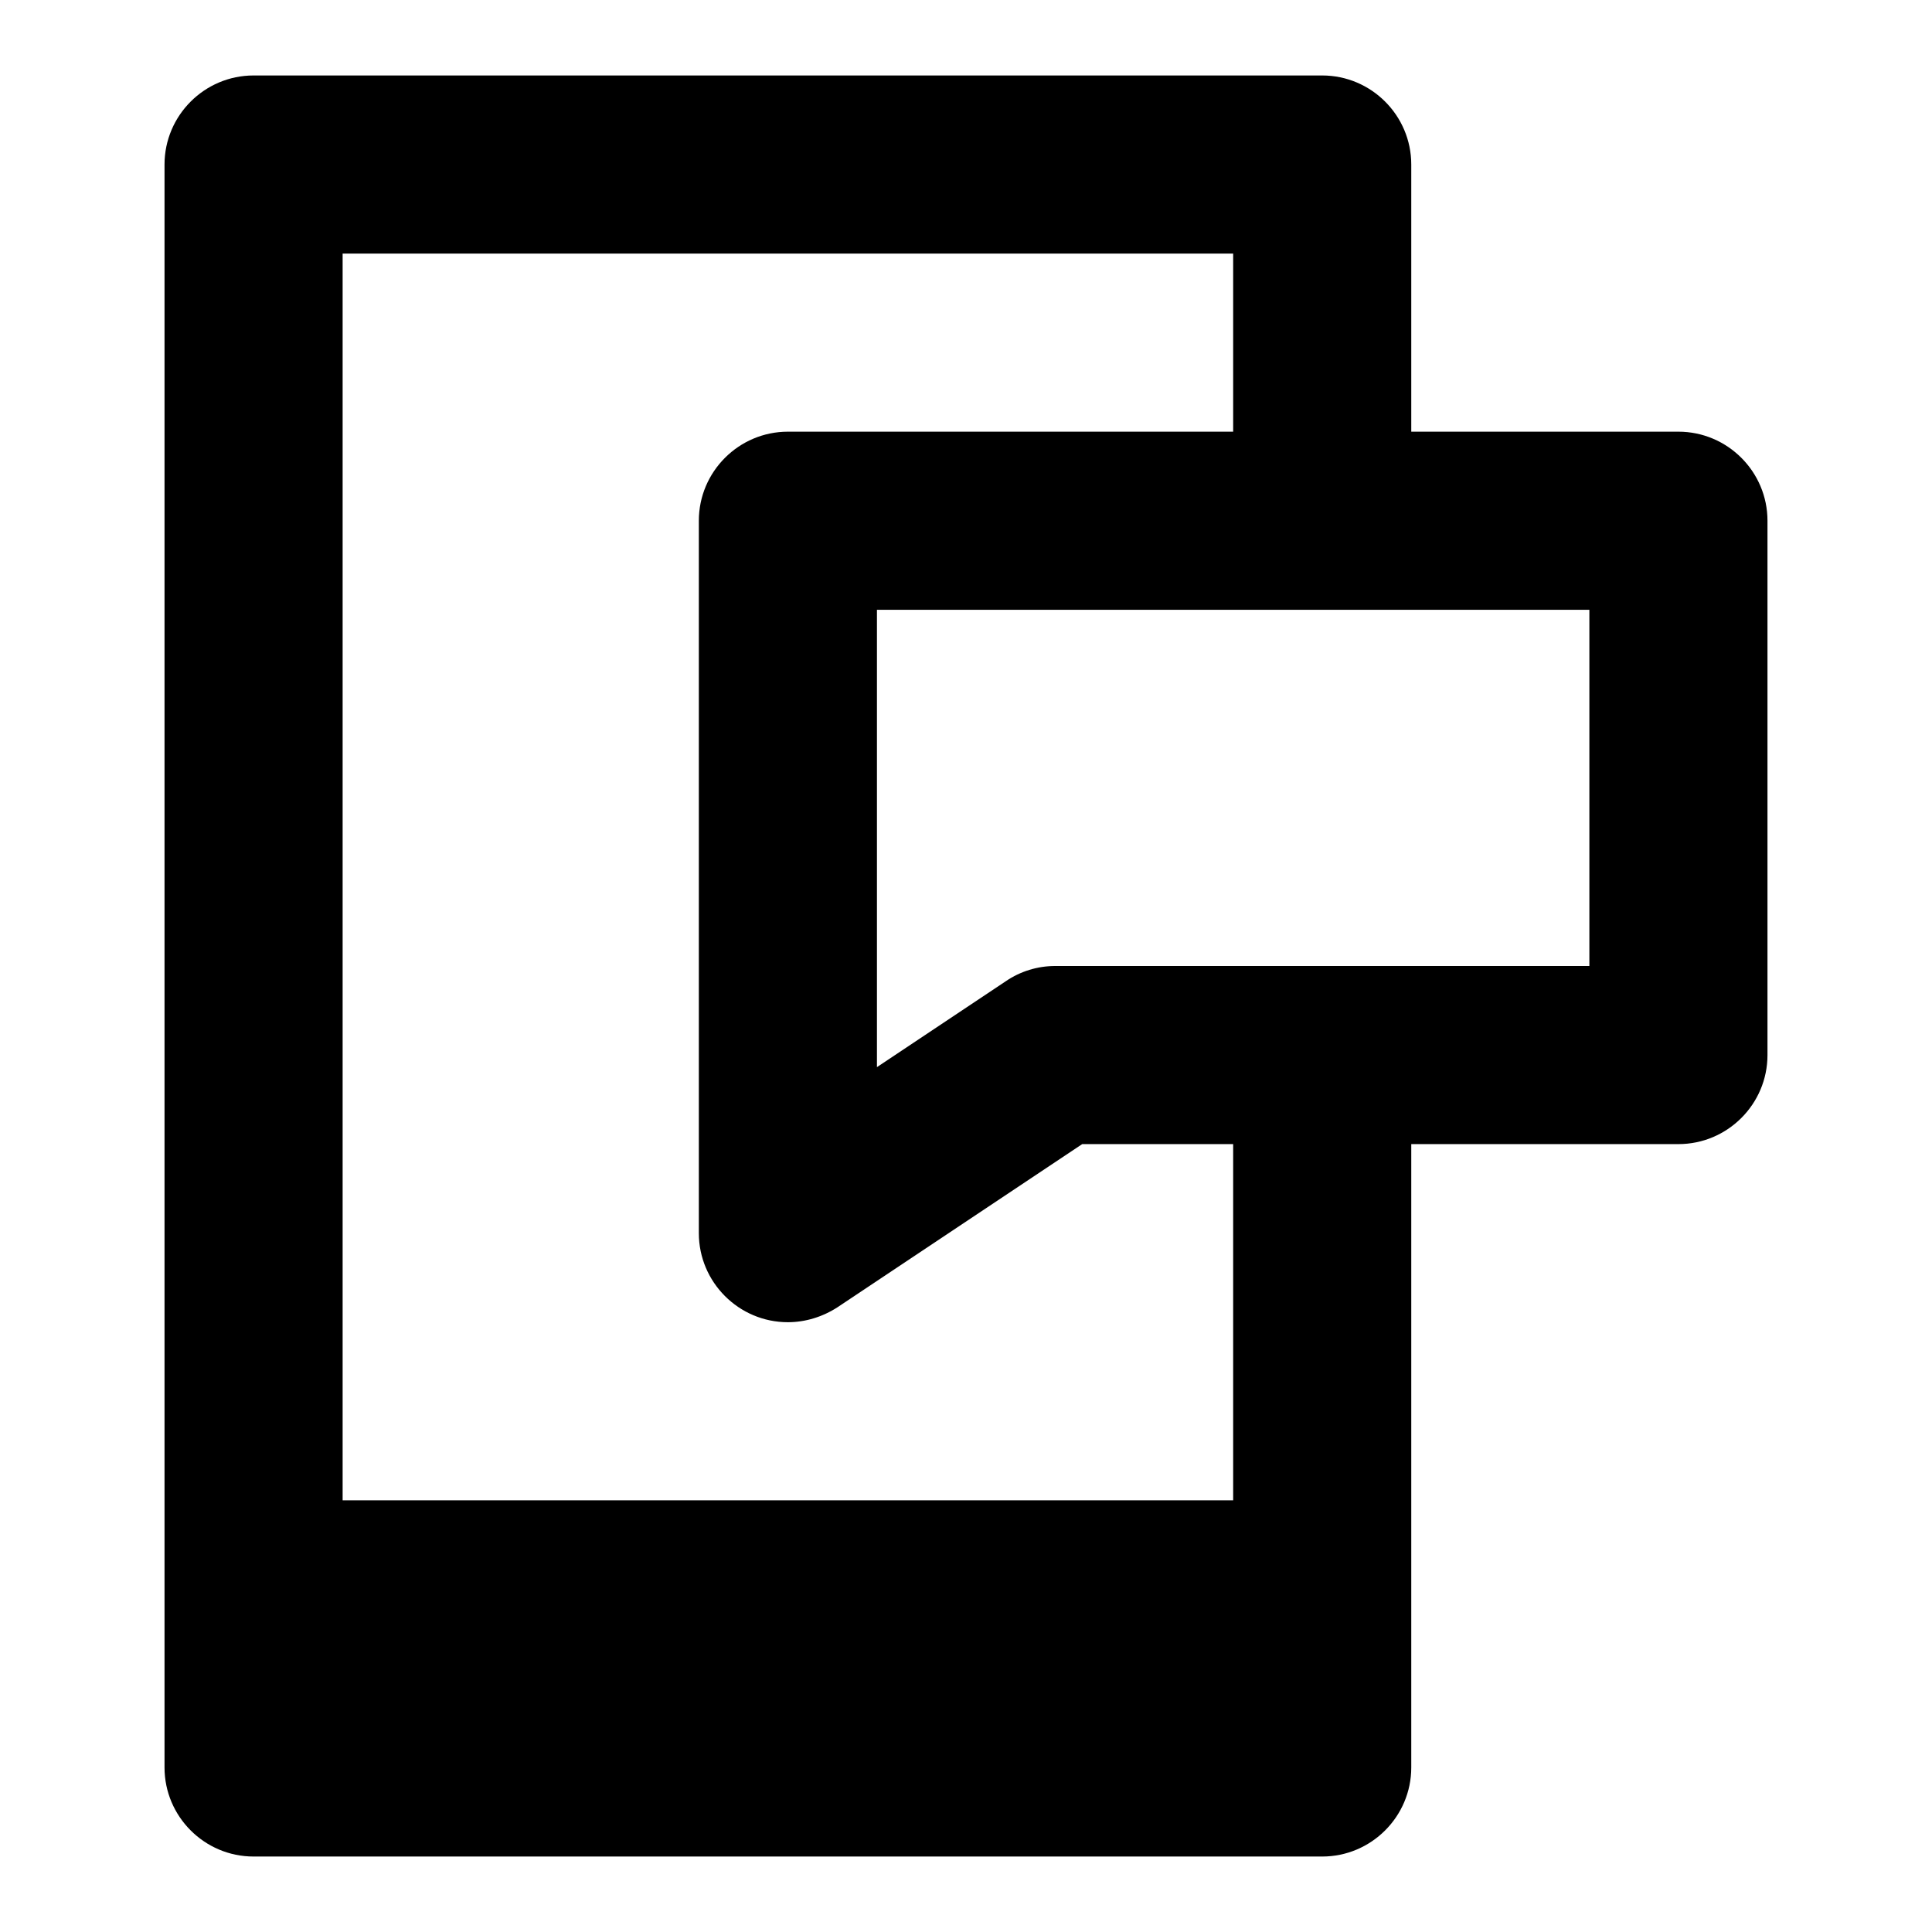 <?xml version="1.0" encoding="utf-8"?>
<!-- Svg Vector Icons : http://www.onlinewebfonts.com/icon -->
<!DOCTYPE svg PUBLIC "-//W3C//DTD SVG 1.1//EN" "http://www.w3.org/Graphics/SVG/1.1/DTD/svg11.dtd">
<svg version="1.1" xmlns="http://www.w3.org/2000/svg" xmlns:xlink="http://www.w3.org/1999/xlink" x="0px" y="0px" viewBox="0 0 256 256" enable-background="new 0 0 256 256" xml:space="preserve">
<g> <path fill="#000000" d="M222.4,57.2H187V21.8c0-6.5-5.3-11.8-11.8-11.8l0,0H33.6c-6.5,0-11.8,5.3-11.8,11.8l0,0v212.4 c0,6.5,5.3,11.8,11.8,11.8l0,0h141.6c6.5,0,11.8-5.3,11.8-11.8l0,0v-82.6h35.4c6.5,0,11.8-5.3,11.8-11.8l0,0V69 C234.2,62.5,228.9,57.2,222.4,57.2L222.4,57.2z M163.4,198.8h-118V33.6h118v23.6h-59c-6.5,0-11.8,5.3-11.8,11.8v94.4 c0,6.5,5.3,11.8,11.8,11.8c2.3,0,4.6-0.7,6.6-2l32.4-21.6h20V198.8z M210.6,128h-70.8c-2.3,0-4.6,0.7-6.5,2l-17.1,11.4V80.8h94.4 V128z"/></g>
</svg>